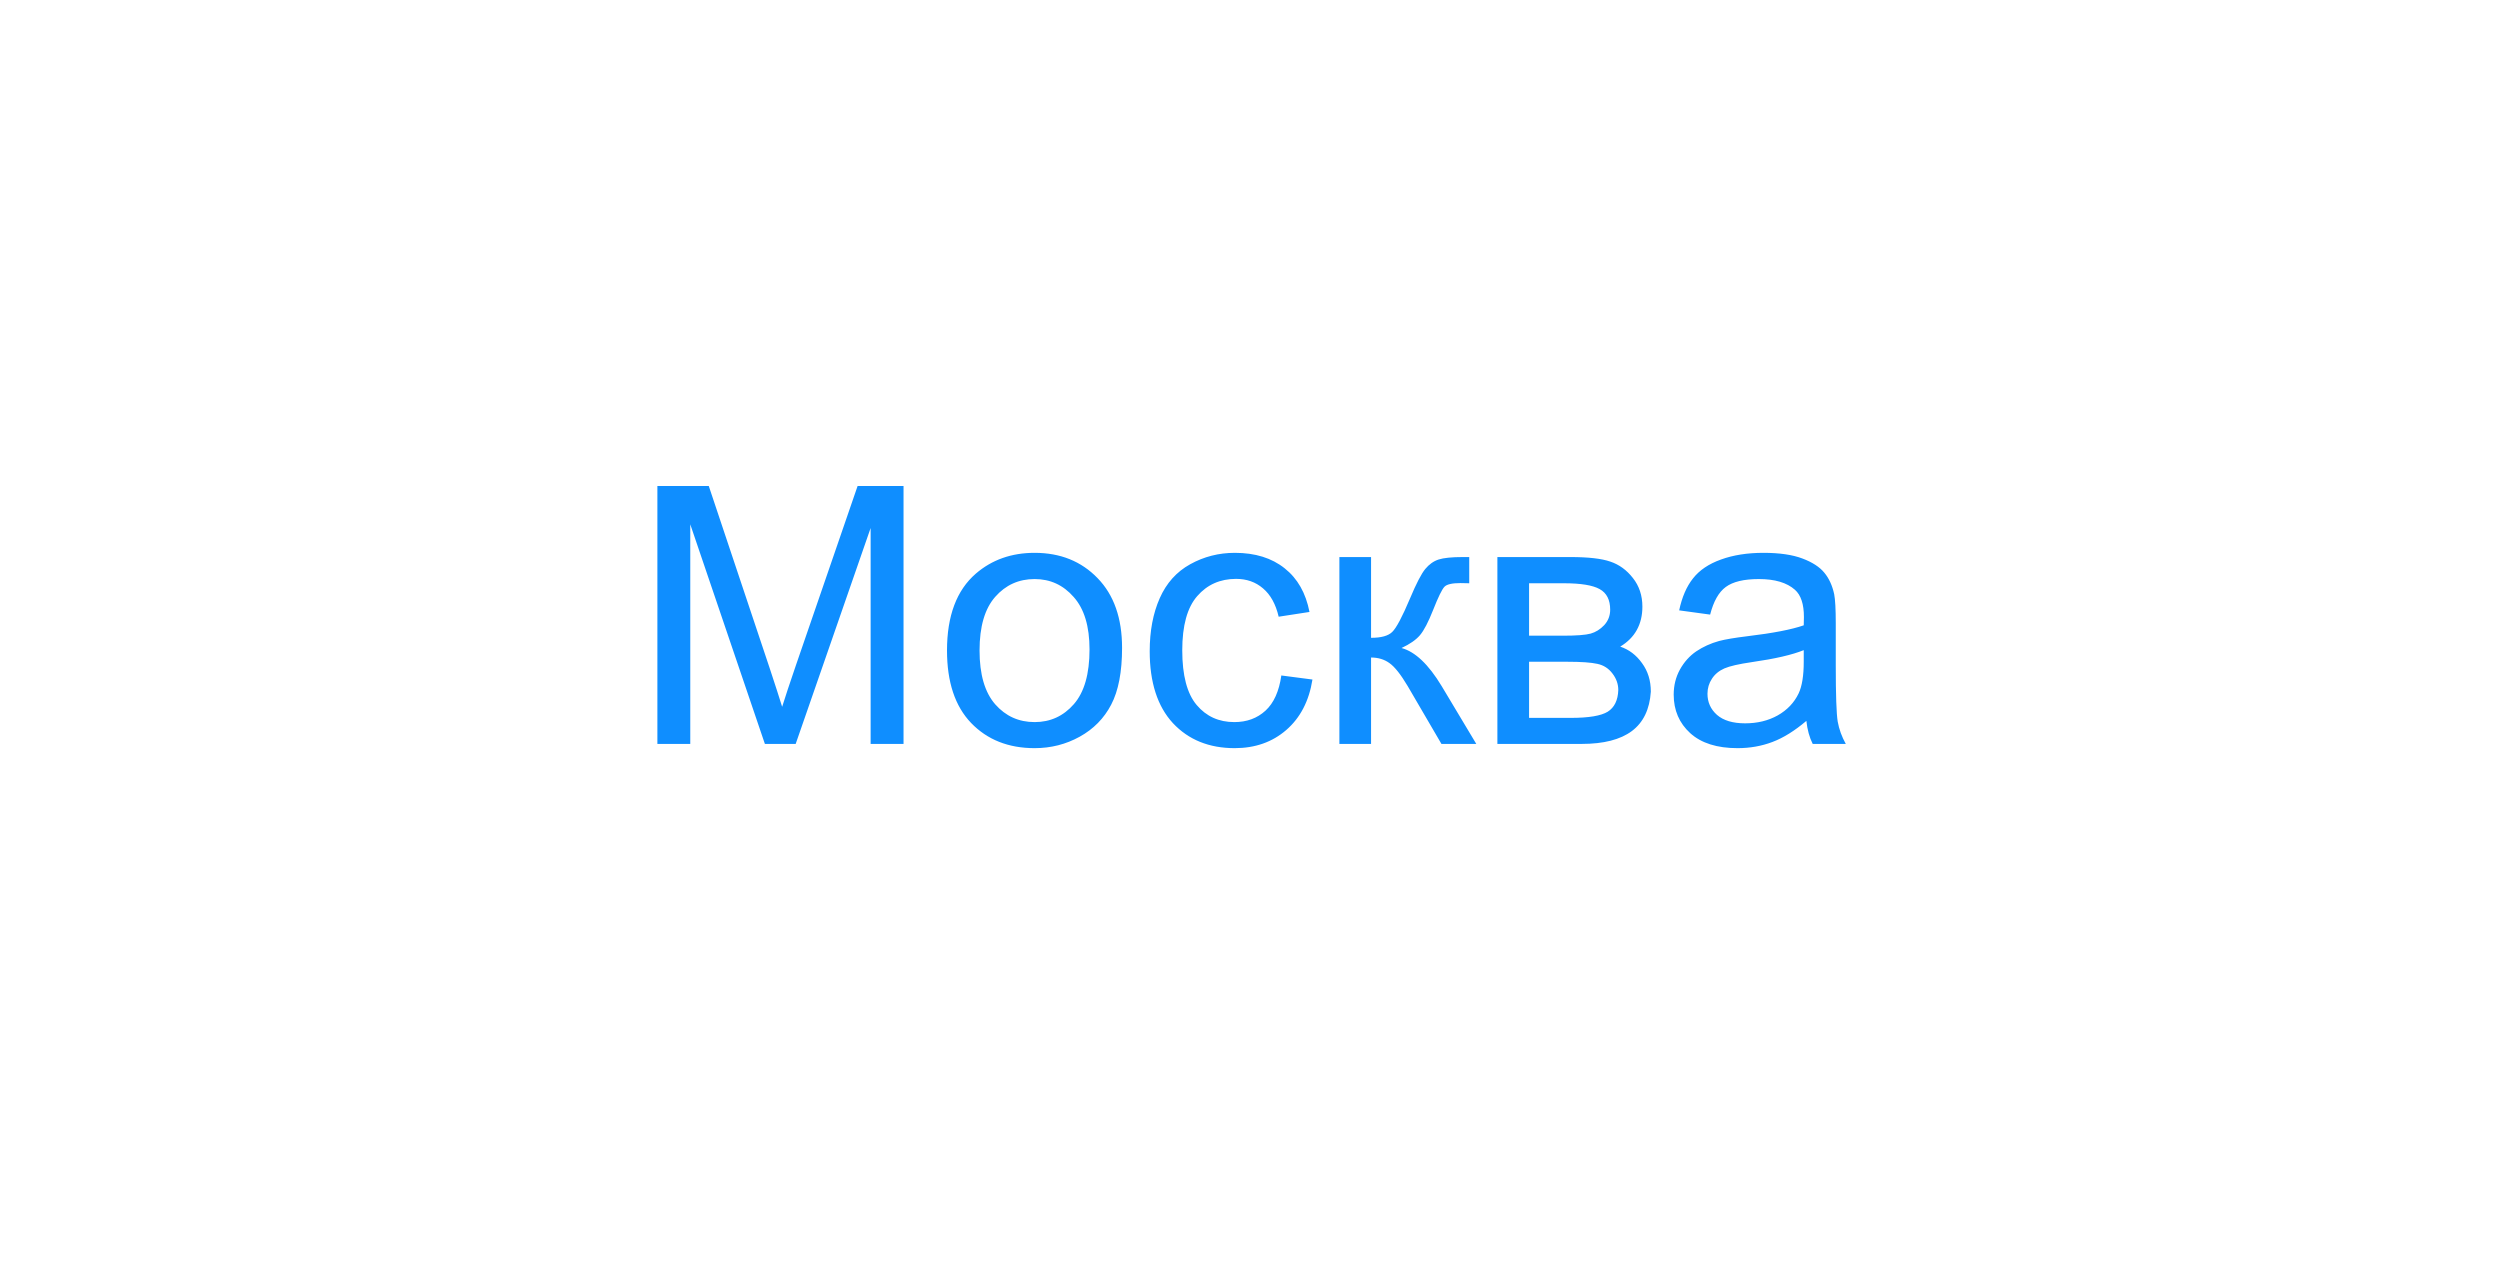 <svg width="111" height="56" viewBox="0 0 111 56" fill="none" xmlns="http://www.w3.org/2000/svg">
<g filter="url(#filter0_d_668_3658)">
<path d="M13 20.15C13 14.544 17.544 10 23.15 10H87.85C93.456 10 98 14.544 98 20.15V30.85C98 36.456 93.456 41 87.85 41H13V20.15Z" fill="white" shape-rendering="crispEdges"/>
<path d="M29.188 31V19.547H31.469L34.18 27.656C34.43 28.412 34.612 28.977 34.727 29.352C34.857 28.935 35.06 28.323 35.336 27.516L38.078 19.547H40.117V31H38.656V21.414L35.328 31H33.961L30.648 21.25V31H29.188ZM42.047 26.852C42.047 25.315 42.474 24.177 43.328 23.438C44.042 22.823 44.911 22.516 45.938 22.516C47.078 22.516 48.01 22.891 48.734 23.641C49.458 24.385 49.82 25.417 49.82 26.734C49.82 27.802 49.659 28.643 49.336 29.258C49.018 29.867 48.552 30.341 47.938 30.68C47.328 31.018 46.661 31.188 45.938 31.188C44.776 31.188 43.836 30.815 43.117 30.07C42.404 29.326 42.047 28.253 42.047 26.852ZM43.492 26.852C43.492 27.914 43.724 28.711 44.188 29.242C44.651 29.768 45.234 30.031 45.938 30.031C46.635 30.031 47.216 29.766 47.68 29.234C48.143 28.703 48.375 27.893 48.375 26.805C48.375 25.779 48.141 25.003 47.672 24.477C47.208 23.945 46.63 23.68 45.938 23.68C45.234 23.68 44.651 23.943 44.188 24.469C43.724 24.995 43.492 25.789 43.492 26.852ZM56.891 27.961L58.273 28.141C58.122 29.094 57.734 29.841 57.109 30.383C56.49 30.919 55.727 31.188 54.82 31.188C53.685 31.188 52.771 30.818 52.078 30.078C51.391 29.333 51.047 28.268 51.047 26.883C51.047 25.987 51.195 25.203 51.492 24.531C51.789 23.859 52.24 23.357 52.844 23.023C53.453 22.685 54.115 22.516 54.828 22.516C55.729 22.516 56.466 22.745 57.039 23.203C57.612 23.656 57.979 24.302 58.141 25.141L56.773 25.352C56.643 24.794 56.411 24.375 56.078 24.094C55.75 23.812 55.352 23.672 54.883 23.672C54.175 23.672 53.599 23.927 53.156 24.438C52.714 24.943 52.492 25.745 52.492 26.844C52.492 27.958 52.706 28.768 53.133 29.273C53.56 29.779 54.117 30.031 54.805 30.031C55.357 30.031 55.818 29.862 56.188 29.523C56.557 29.185 56.792 28.664 56.891 27.961ZM59.469 22.703H60.875V26.289C61.323 26.289 61.635 26.203 61.812 26.031C61.995 25.859 62.26 25.359 62.609 24.531C62.885 23.875 63.109 23.443 63.281 23.234C63.453 23.026 63.651 22.885 63.875 22.812C64.099 22.74 64.458 22.703 64.953 22.703H65.234V23.867L64.844 23.859C64.474 23.859 64.237 23.914 64.133 24.023C64.023 24.138 63.857 24.479 63.633 25.047C63.419 25.588 63.224 25.963 63.047 26.172C62.87 26.38 62.596 26.57 62.227 26.742C62.831 26.904 63.425 27.466 64.008 28.43L65.547 31H64L62.5 28.43C62.193 27.914 61.925 27.576 61.695 27.414C61.466 27.247 61.193 27.164 60.875 27.164V31H59.469V22.703ZM66.484 22.703H69.727C70.523 22.703 71.115 22.771 71.5 22.906C71.891 23.037 72.224 23.279 72.5 23.633C72.781 23.987 72.922 24.412 72.922 24.906C72.922 25.302 72.838 25.648 72.672 25.945C72.51 26.237 72.266 26.482 71.938 26.68C72.328 26.81 72.651 27.055 72.906 27.414C73.167 27.768 73.297 28.19 73.297 28.68C73.245 29.466 72.963 30.049 72.453 30.43C71.943 30.81 71.201 31 70.227 31H66.484V22.703ZM67.891 26.195H69.391C69.99 26.195 70.401 26.164 70.625 26.102C70.849 26.039 71.049 25.914 71.227 25.727C71.404 25.534 71.492 25.305 71.492 25.039C71.492 24.602 71.336 24.297 71.023 24.125C70.716 23.953 70.188 23.867 69.438 23.867H67.891V26.195ZM67.891 29.844H69.742C70.539 29.844 71.086 29.753 71.383 29.57C71.68 29.383 71.836 29.062 71.852 28.609C71.852 28.344 71.766 28.099 71.594 27.875C71.422 27.646 71.198 27.503 70.922 27.445C70.646 27.383 70.203 27.352 69.594 27.352H67.891V29.844ZM80.203 29.977C79.682 30.419 79.18 30.732 78.695 30.914C78.216 31.096 77.701 31.188 77.148 31.188C76.237 31.188 75.537 30.966 75.047 30.523C74.557 30.076 74.312 29.505 74.312 28.812C74.312 28.406 74.404 28.037 74.586 27.703C74.773 27.365 75.016 27.094 75.312 26.891C75.615 26.688 75.953 26.534 76.328 26.43C76.604 26.357 77.021 26.287 77.578 26.219C78.713 26.083 79.549 25.922 80.086 25.734C80.091 25.542 80.094 25.419 80.094 25.367C80.094 24.794 79.961 24.391 79.695 24.156C79.336 23.838 78.802 23.68 78.094 23.68C77.432 23.68 76.943 23.797 76.625 24.031C76.312 24.26 76.081 24.669 75.93 25.258L74.555 25.07C74.68 24.482 74.885 24.008 75.172 23.648C75.458 23.284 75.872 23.005 76.414 22.812C76.956 22.615 77.583 22.516 78.297 22.516C79.005 22.516 79.581 22.599 80.023 22.766C80.466 22.932 80.792 23.143 81 23.398C81.208 23.648 81.354 23.966 81.438 24.352C81.484 24.591 81.508 25.023 81.508 25.648V27.523C81.508 28.831 81.537 29.659 81.594 30.008C81.656 30.352 81.776 30.682 81.953 31H80.484C80.338 30.708 80.245 30.367 80.203 29.977ZM80.086 26.836C79.576 27.044 78.81 27.221 77.789 27.367C77.211 27.451 76.802 27.544 76.562 27.648C76.323 27.753 76.138 27.906 76.008 28.109C75.878 28.307 75.812 28.529 75.812 28.773C75.812 29.148 75.953 29.461 76.234 29.711C76.521 29.961 76.938 30.086 77.484 30.086C78.026 30.086 78.508 29.969 78.93 29.734C79.352 29.495 79.662 29.169 79.859 28.758C80.01 28.44 80.086 27.971 80.086 27.352V26.836Z" fill="#0F8EFF"/>
</g>
<defs>
<filter id="filter0_d_668_3658" x="0.973" y="0.002" width="109.055" height="55.055" filterUnits="userSpaceOnUse" color-interpolation-filters="sRGB">
<feFlood flood-opacity="0" result="BackgroundImageFix"/>
<feColorMatrix in="SourceAlpha" type="matrix" values="0 0 0 0 0 0 0 0 0 0 0 0 0 0 0 0 0 0 127 0" result="hardAlpha"/>
<feOffset dy="2.03"/>
<feGaussianBlur stdDeviation="6.014"/>
<feComposite in2="hardAlpha" operator="out"/>
<feColorMatrix type="matrix" values="0 0 0 0 0 0 0 0 0 0 0 0 0 0 0 0 0 0 0.11 0"/>
<feBlend mode="normal" in2="BackgroundImageFix" result="effect1_dropShadow_668_3658"/>
<feBlend mode="normal" in="SourceGraphic" in2="effect1_dropShadow_668_3658" result="shape"/>
</filter>
</defs>
</svg>
